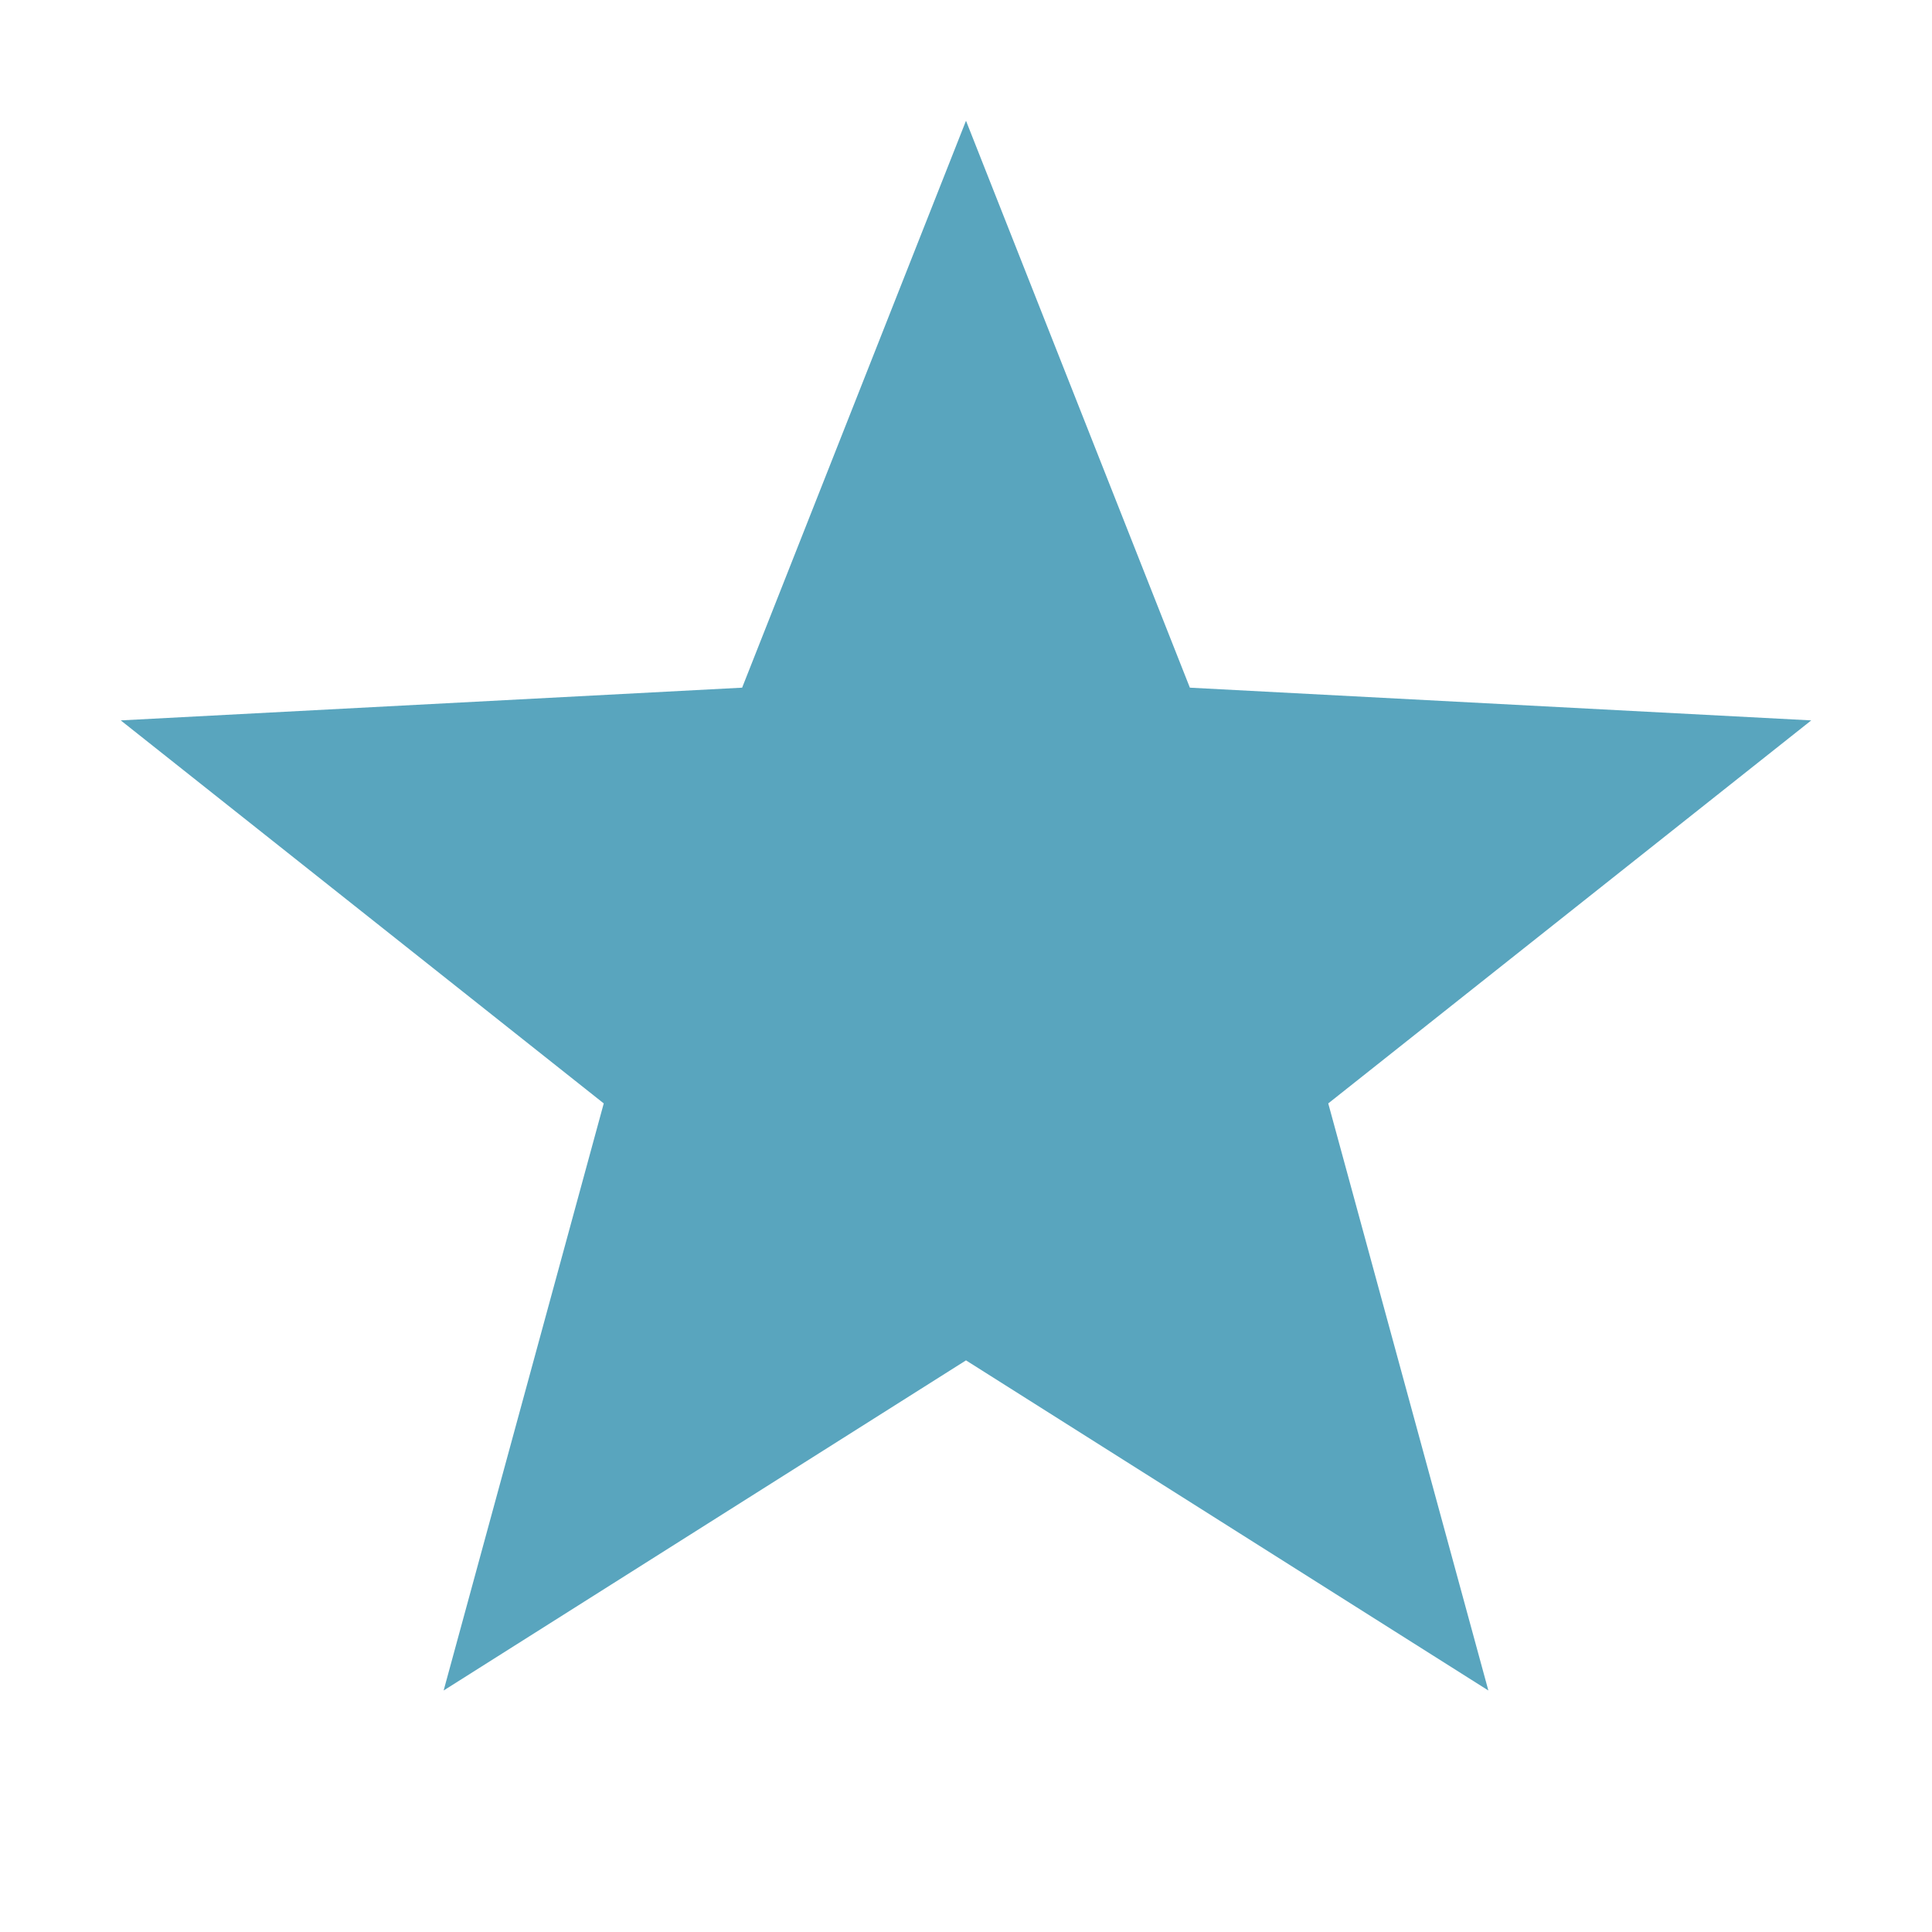 <?xml version="1.0" encoding="UTF-8"?>
<svg width="16px" height="16px" viewBox="0 0 16 16" version="1.1" xmlns="http://www.w3.org/2000/svg" xmlns:xlink="http://www.w3.org/1999/xlink">
    <title>iconfinder_star_172558</title>
    <g id="Page-1" stroke="none" stroke-width="1" fill="none" fill-rule="evenodd">
        <g id="Desktop-HD" transform="translate(-1099, -154)">
            <g id="iconfinder_star_172558" transform="translate(1099, 154)">
                <rect id="Rectangle" x="0" y="0" width="16" height="16"></rect>
                <polygon id="Path" fill="#59A5BE" points="8 1 9.854 5.695 15 5.966 11 9.138 12.326 14 8 11.266 3.674 14 5 9.138 1 5.966 6.146 5.695"></polygon>
            </g>
        </g>
    </g>
</svg>